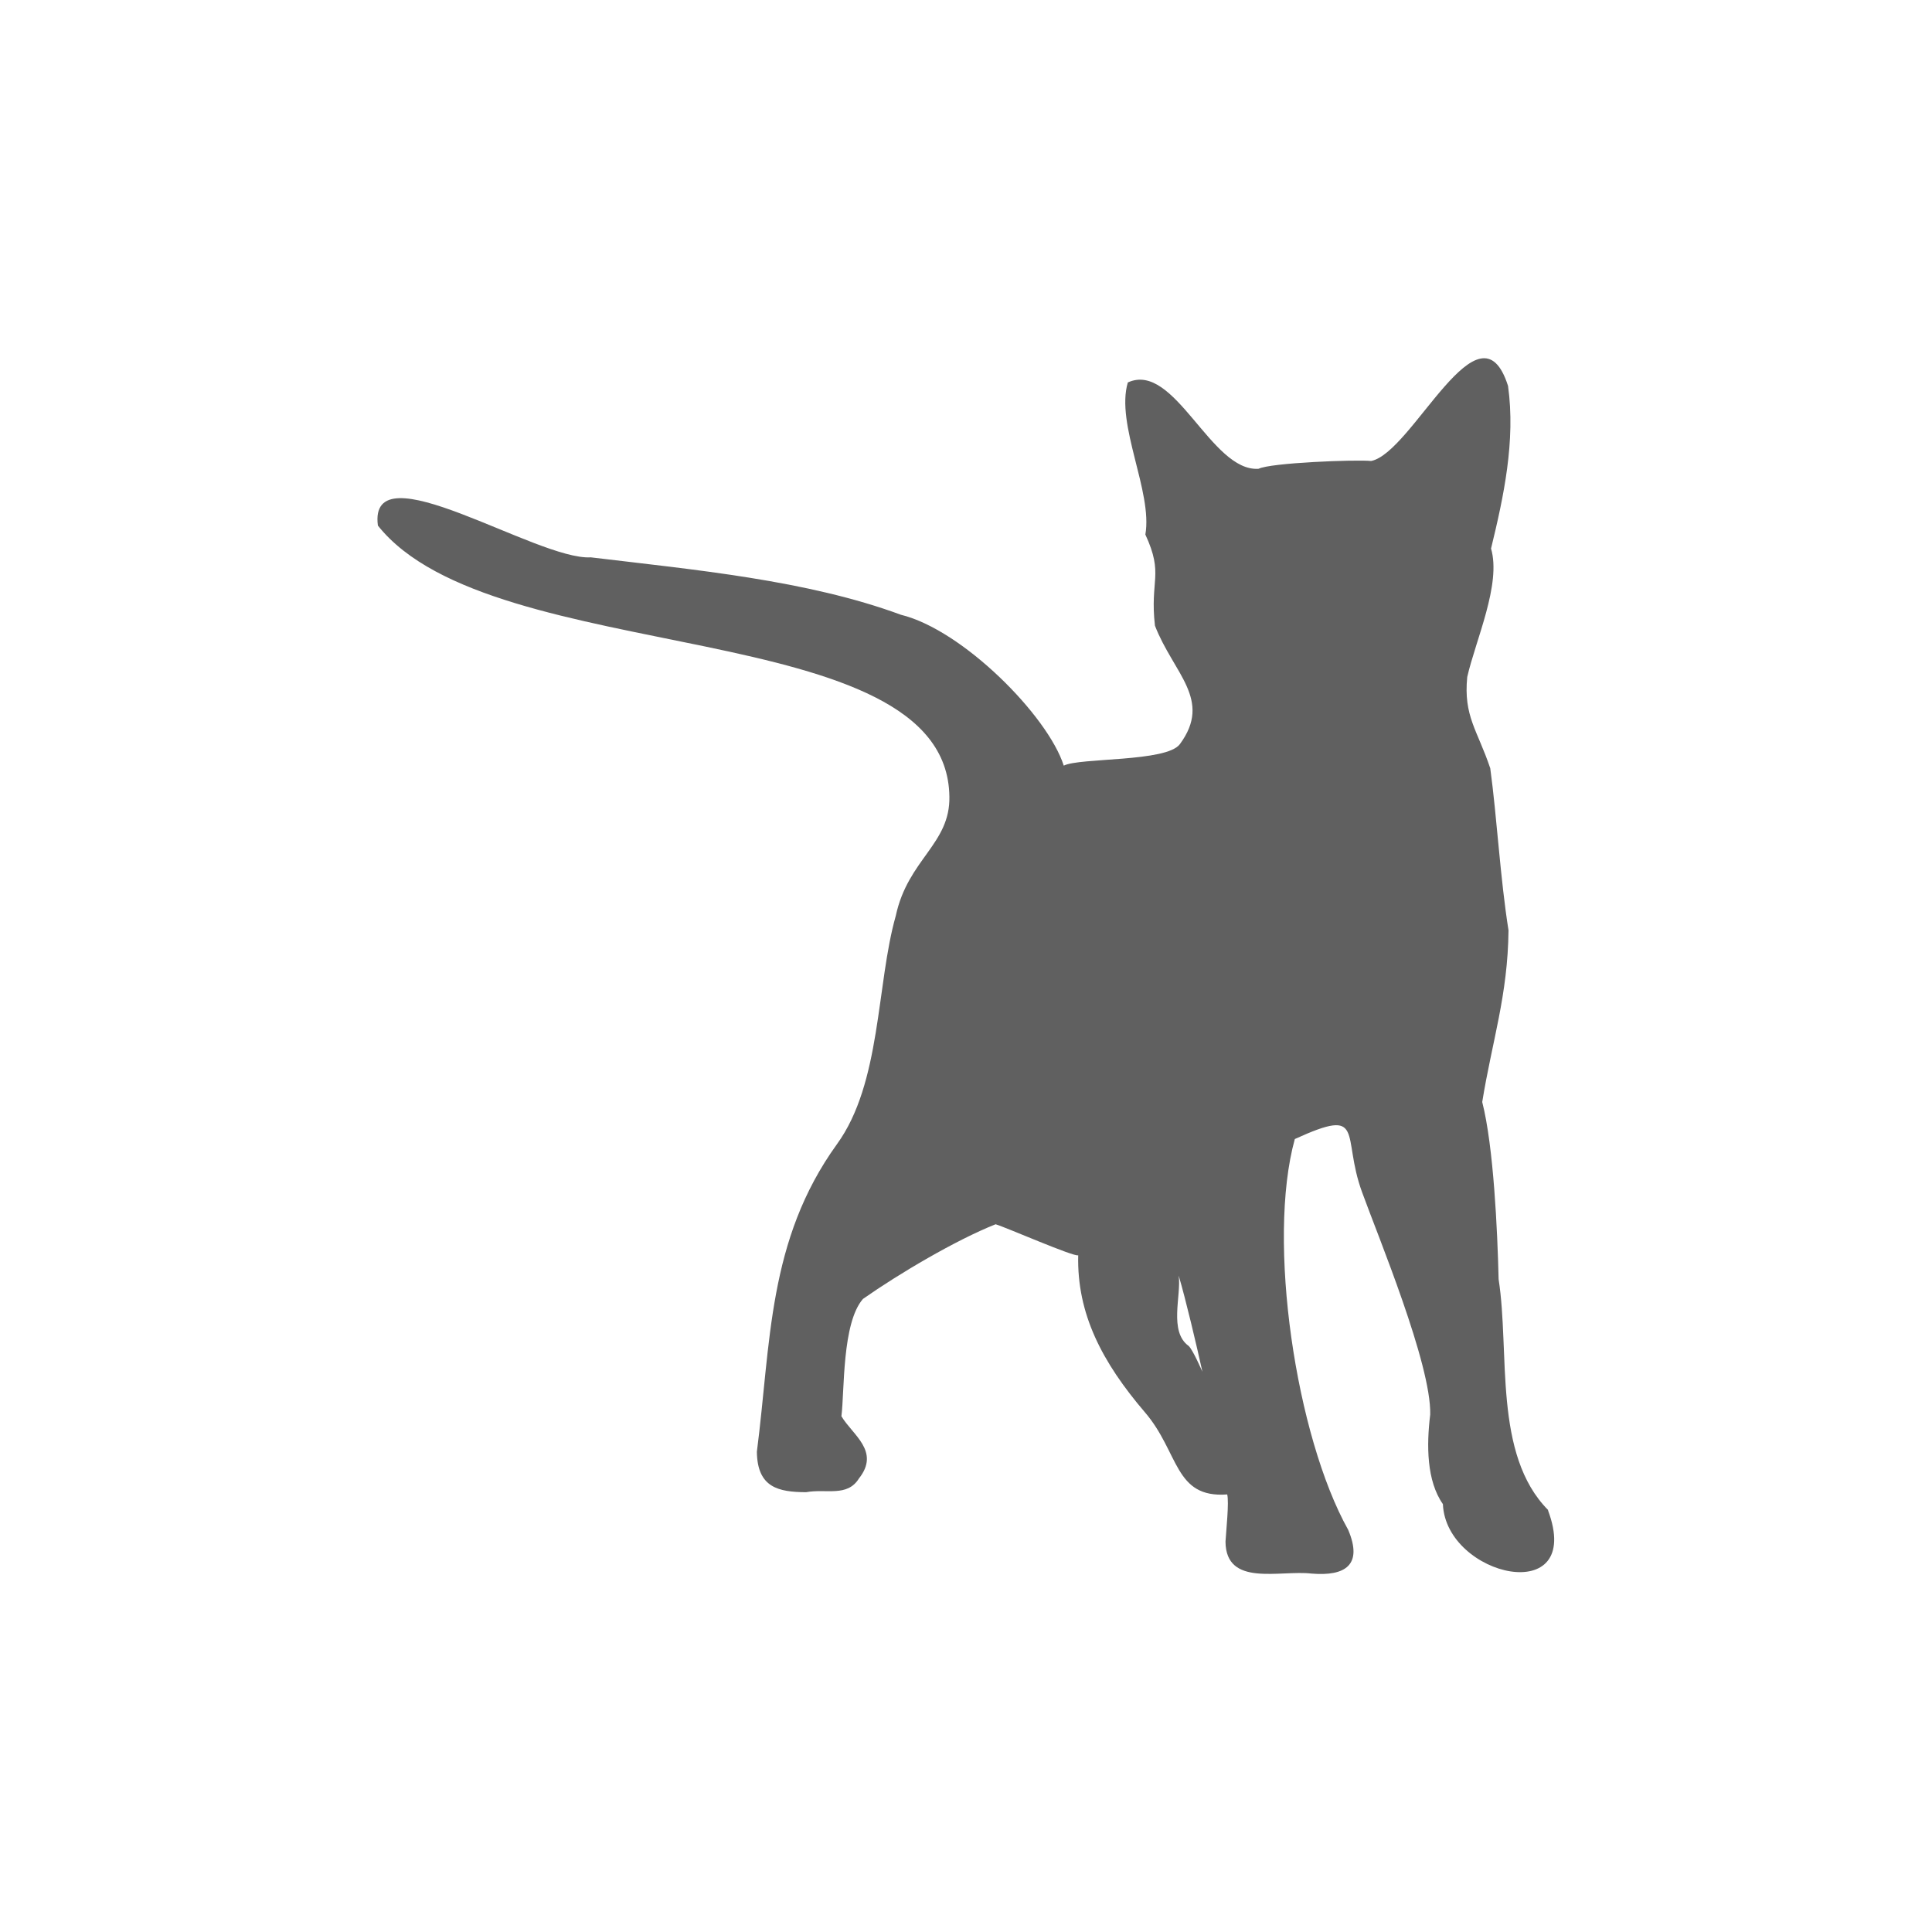 <?xml version="1.0" encoding="UTF-8"?> <svg xmlns="http://www.w3.org/2000/svg" id="Capa_1" viewBox="0 0 250 250"><defs><style>.cls-1{fill:#606060;}</style></defs><path class="cls-1" d="M200.34,195.41c-7.16-7.21-4.94-20.39-6.42-29.88-.15-6.31-.65-17.17-2.12-22.93,1.25-7.77,3.32-13.81,3.4-22.22-1.08-6.8-1.49-14.55-2.36-20.96-1.66-4.95-3.48-6.73-2.98-11.82,1.09-4.78,4.43-12.02,3.08-16.62,1.63-6.67,3.19-13.94,2.2-21.04-3.7-11.62-12.35,8.64-17.71,9.71-2.04-.2-13.02.23-14.57,1.01-6.17.43-10.85-13.96-16.92-11.17-1.61,5.42,3.24,14.14,2.27,19.68,2.42,5.23.56,5.83,1.24,11.79,2.39,6.18,7.48,9.57,3.22,15.34-1.75,2.33-12.94,1.72-15.02,2.77-2.07-6.47-13.08-17.57-21.07-19.52-12.17-4.49-26.66-5.81-40.13-7.43-6.95.42-28.87-14.18-27.55-4.11,14.85,18.72,73.61,11.36,73.95,35.05.13,6.17-5.37,8.12-6.94,15.46-2.52,8.89-1.86,21.62-7.61,29.54-8.99,12.45-8.54,25.75-10.36,39.79.05,4.66,2.82,5.22,6.36,5.24,2.61-.48,5.33.67,6.85-1.78,2.8-3.53-.87-5.66-2.27-8.05.41-3.26.06-12.06,2.79-15.18,4.66-3.27,12.02-7.62,17.16-9.66,1.21.34,10.21,4.28,10.69,4.01-.18,7.58,3.09,13.84,8.64,20.33,4.45,5.19,3.76,11.13,10.64,10.62.26.99-.14,4.73-.22,6.11.05,5.91,7.04,3.65,11.13,4.13,4.4.37,6.66-1.13,4.75-5.65-6.77-12.1-10.56-37.4-6.91-50.58,9.3-4.24,5.98-.54,8.71,6.9,2.04,5.63,8.96,22.25,8.81,28.75-.49,3.97-.47,8.58,1.64,11.59.4,9.42,18.36,13.53,13.6.8ZM153.83,174.18c-2.63-1.87-.94-6.58-1.31-9.12.89,2.96,2.36,9.21,3.07,12.44-.14-.3-1.2-2.75-1.76-3.32Z"></path></svg> 